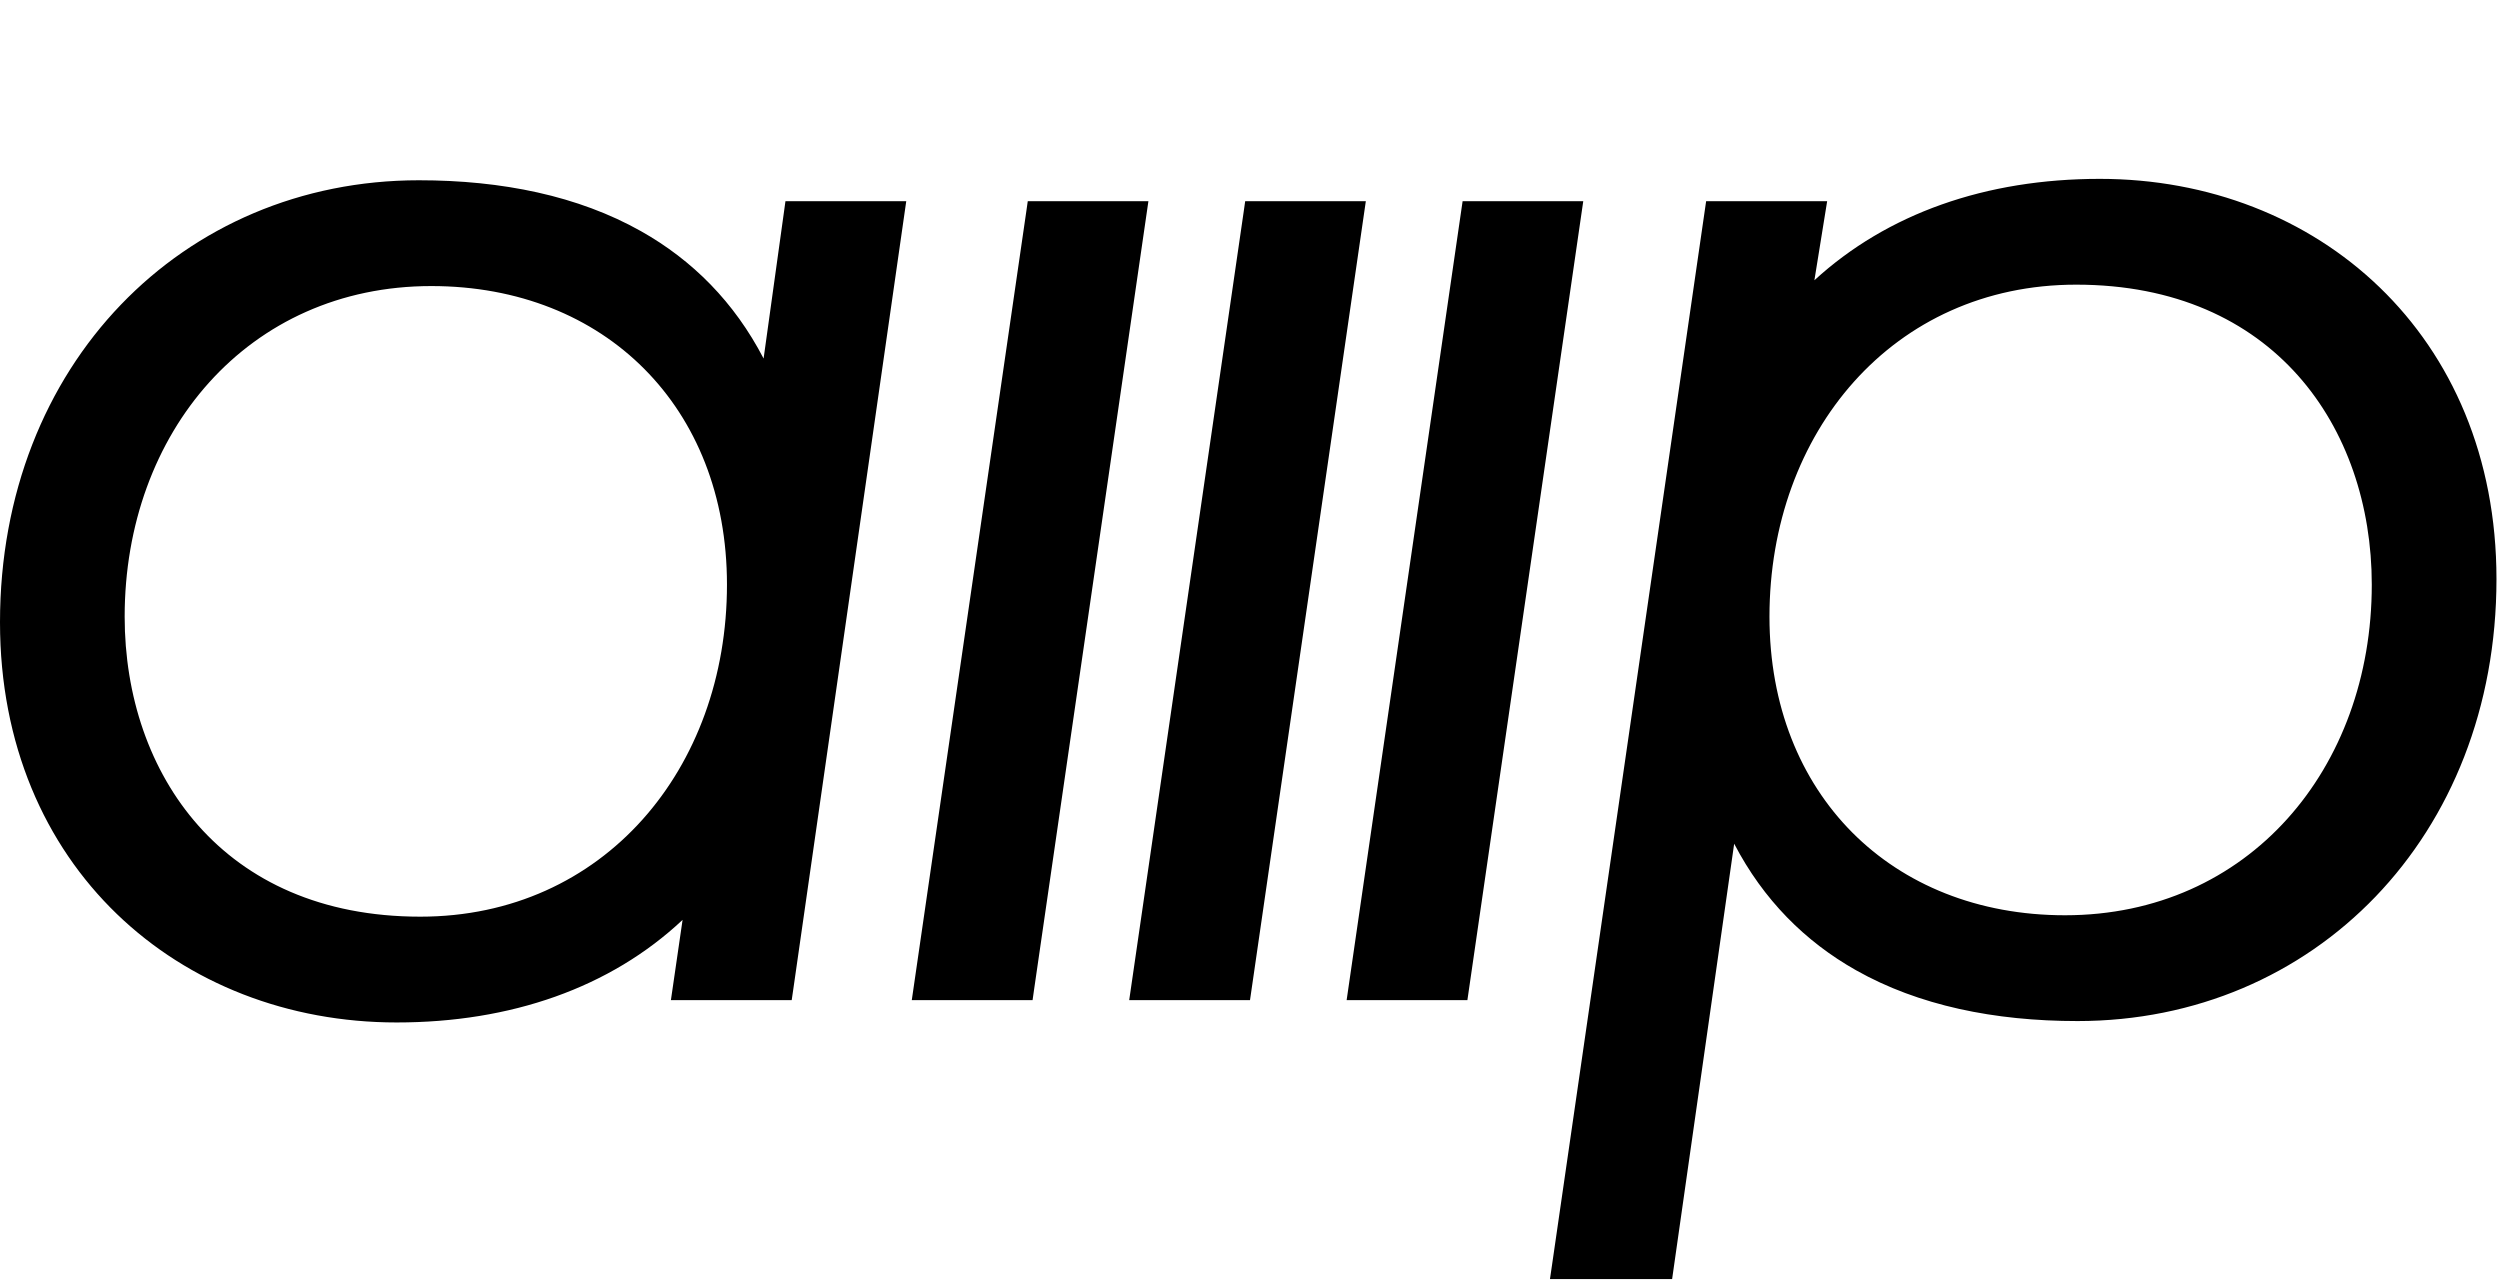 <svg xmlns="http://www.w3.org/2000/svg" fill="none" viewBox="0 0 66 34" height="34" width="66">
<path fill="black" d="M55.434 4.722C61.169 4.722 65.906 8.833 65.907 15.287C65.906 22.084 61.083 26.956 54.848 26.956C52.649 26.956 50.648 26.544 49.002 25.616C47.653 24.855 46.553 23.754 45.782 22.274L44.184 33.486L44.144 33.768H40.919L40.974 33.392L45.042 5.311H48.237L47.9 7.399C49.827 5.634 52.424 4.722 55.434 4.722ZM11.058 4.759C13.257 4.759 15.267 5.171 16.922 6.103C18.279 6.867 19.385 7.974 20.159 9.465L20.697 5.594L20.736 5.311H23.925L20.942 26.122L20.901 26.403H17.712L18.02 24.285C16.109 26.08 13.481 26.993 10.473 26.993C4.738 26.993 3.92766e-05 22.881 0 16.428C3.51714e-05 9.63 4.824 4.759 11.058 4.759ZM27.3 26.122L27.26 26.404H24.071L27.093 5.592L27.133 5.311H30.318L27.3 26.122ZM33.041 26.122L33 26.404H29.811L32.833 5.592L32.873 5.311H36.058L33.041 26.122ZM41.798 5.311L38.78 26.122L38.739 26.404H35.551L38.572 5.592L38.613 5.311H41.798ZM11.388 7.552C6.545 7.552 3.291 11.423 3.291 16.28C3.291 18.367 3.948 20.347 5.241 21.801C6.529 23.249 8.47 24.2 11.096 24.2C15.937 24.2 19.192 20.294 19.192 15.434C19.192 13.082 18.379 11.116 17.008 9.738C15.638 8.36 13.69 7.552 11.388 7.552ZM54.811 7.515C49.969 7.515 46.714 11.421 46.714 16.28C46.714 18.632 47.529 20.598 48.898 21.976C50.269 23.354 52.216 24.163 54.518 24.163C59.362 24.162 62.615 20.292 62.615 15.434C62.615 13.347 61.959 11.367 60.666 9.913C59.378 8.466 57.437 7.515 54.811 7.515Z"></path>
</svg>
